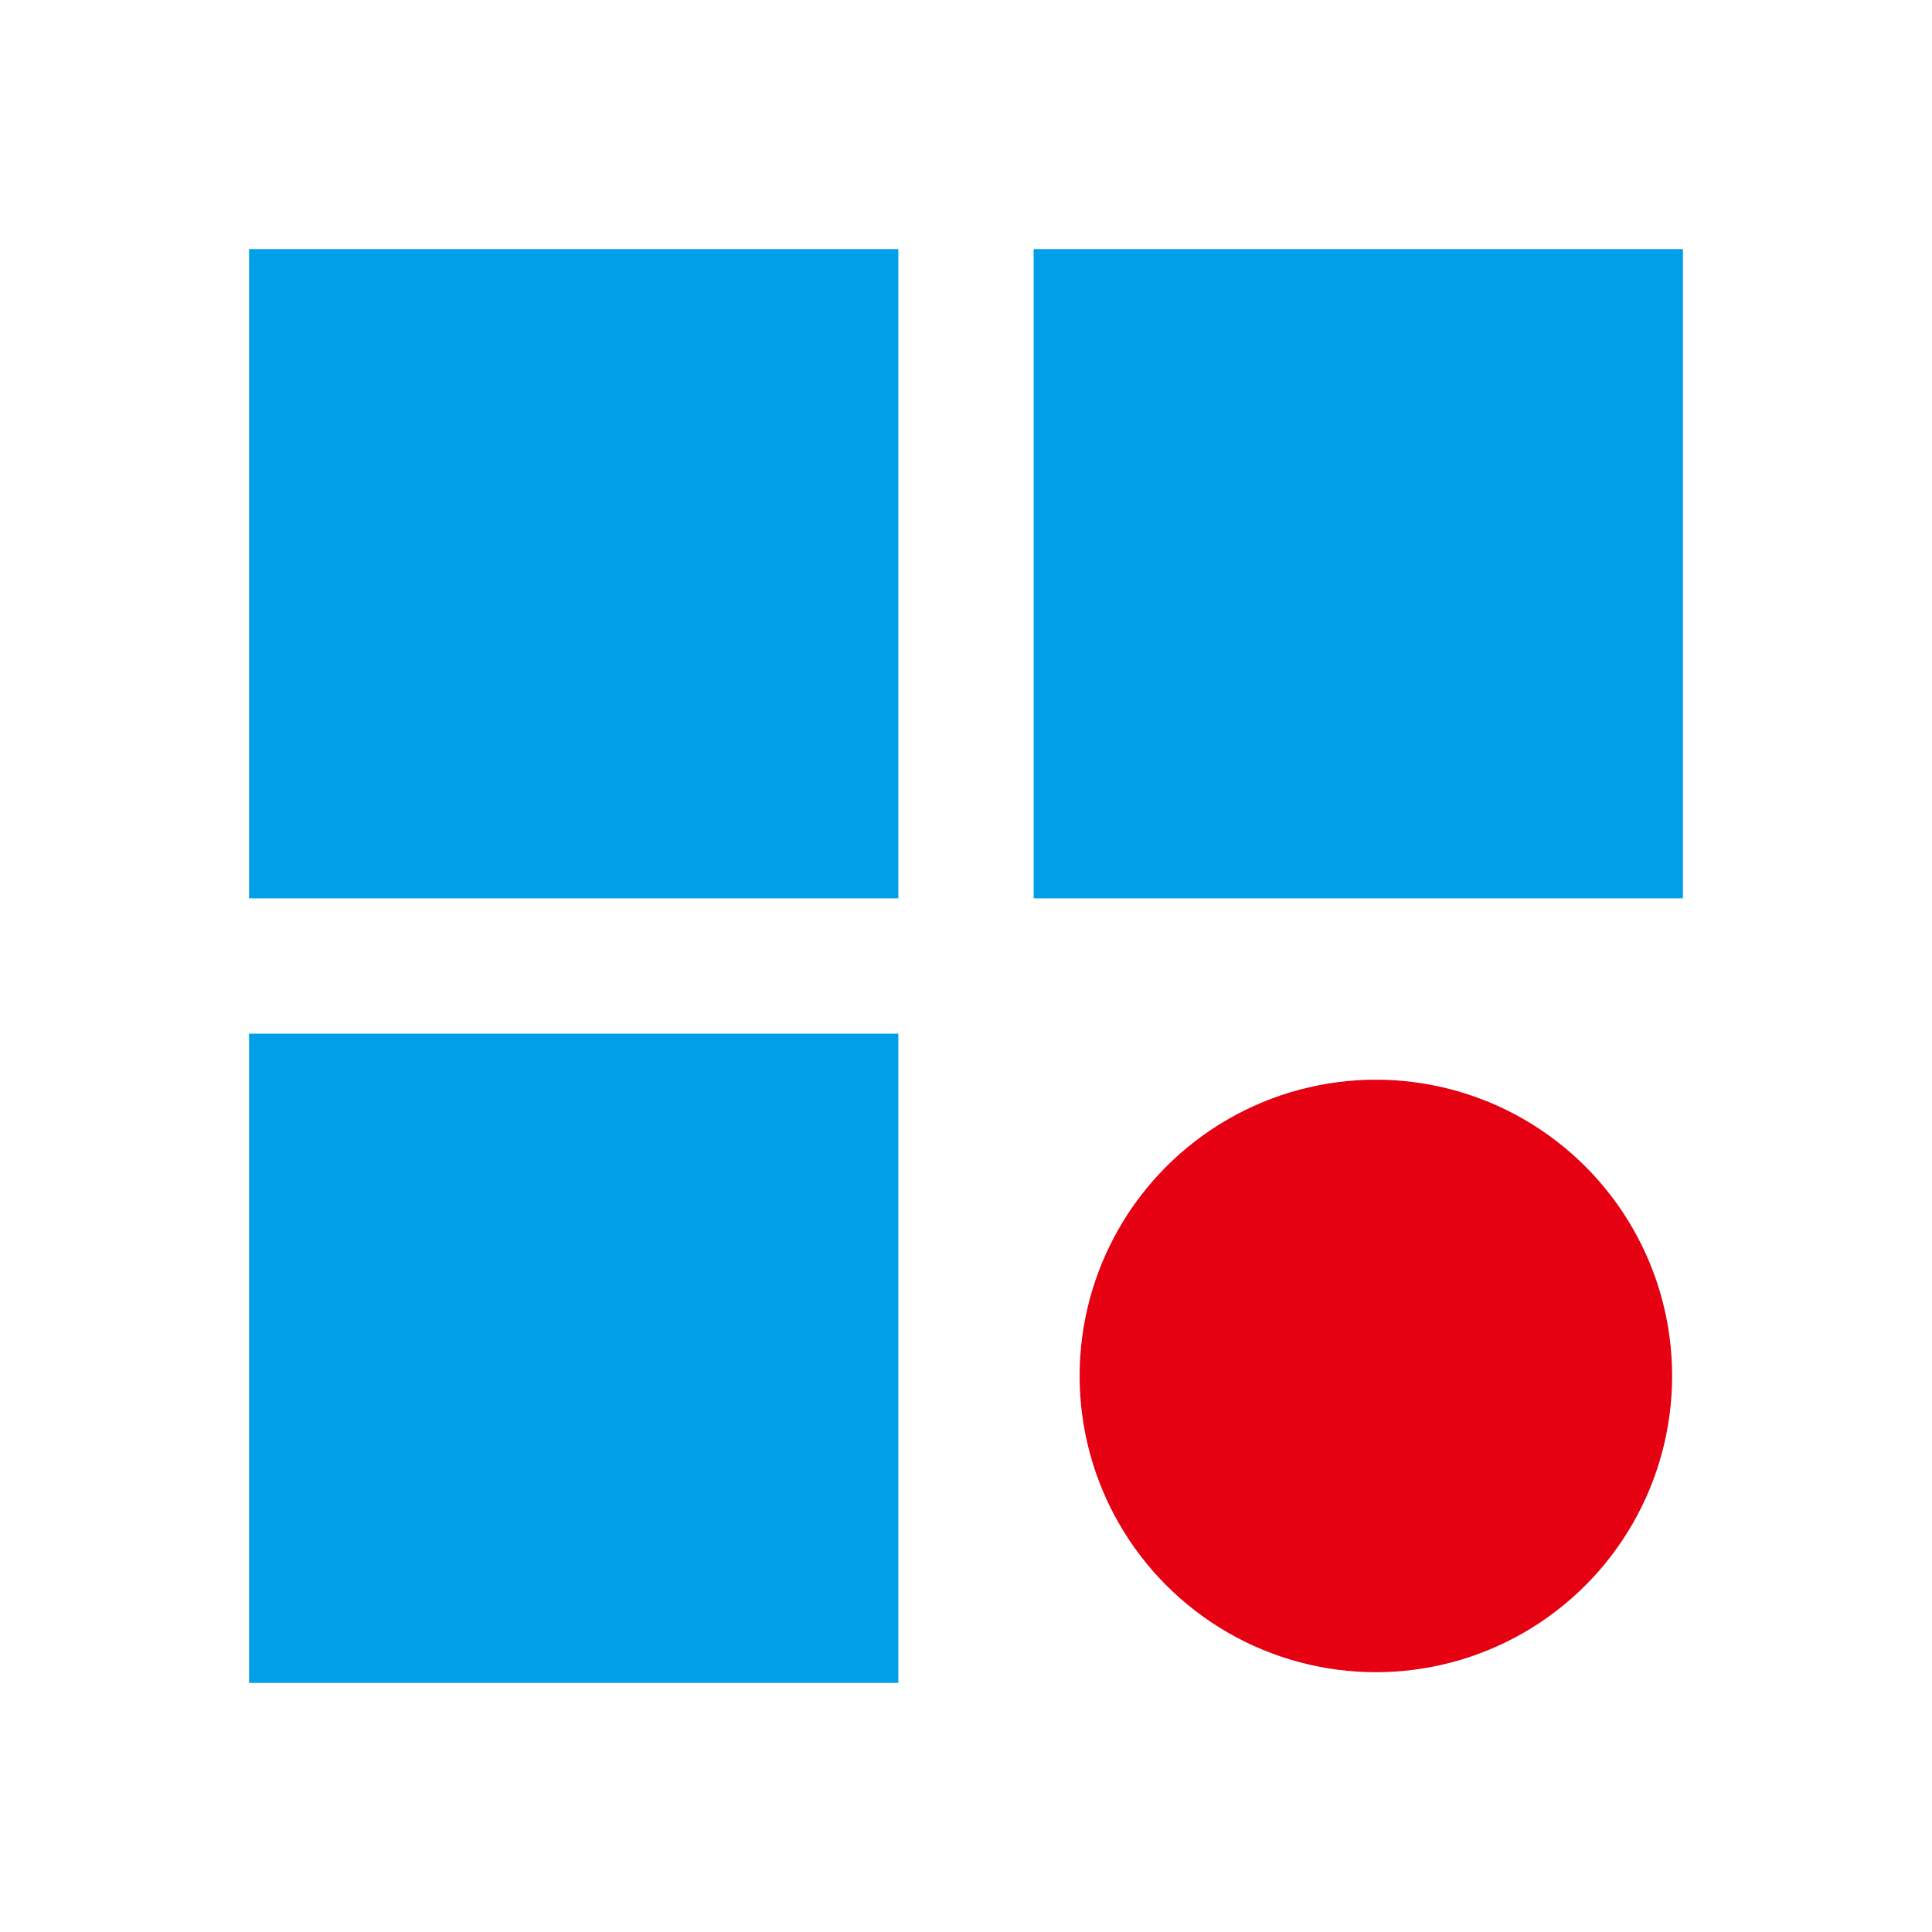 <?xml version="1.0" encoding="UTF-8"?>
<svg id="favicon" data-name="favicon"
  xmlns="http://www.w3.org/2000/svg" viewBox="0 0 512 512">
  <defs>
    <style>
      .faviconAccentColor {
        fill: #e50012;
      }
      .faviconAccentColor, .faviconBaseColor, .faviconMainColor {
        stroke-width: 0px;
      }
      .faviconBaseColor {
        fill: #fff;
      }
      .faviconMainColor {
        fill: #009fe8;
      }
      @media(prefers-color-scheme: dark){
        .faviconAccentColor {
          fill:rgb(163, 59, 68);
        }
        .faviconBaseColor {
          fill: rgb(240, 240, 240);
        }
        .faviconMainColor {
          fill:rgb(56, 123, 154);
        }
      }
    </style>
  </defs>
  <rect class="faviconBaseColor" width="512" height="512"/>
  <g>
    <rect class="faviconMainColor" x="66" y="66.01" width="172.07" height="172.06"/>
    <rect class="faviconMainColor" x="273.93" y="66.01" width="172.07" height="172.06"/>
    <rect class="faviconMainColor" x="66" y="273.93" width="172.07" height="172.06"/>
    <circle class="faviconAccentColor" cx="364.62" cy="364.64" r="78.51"/>
  </g>
</svg>